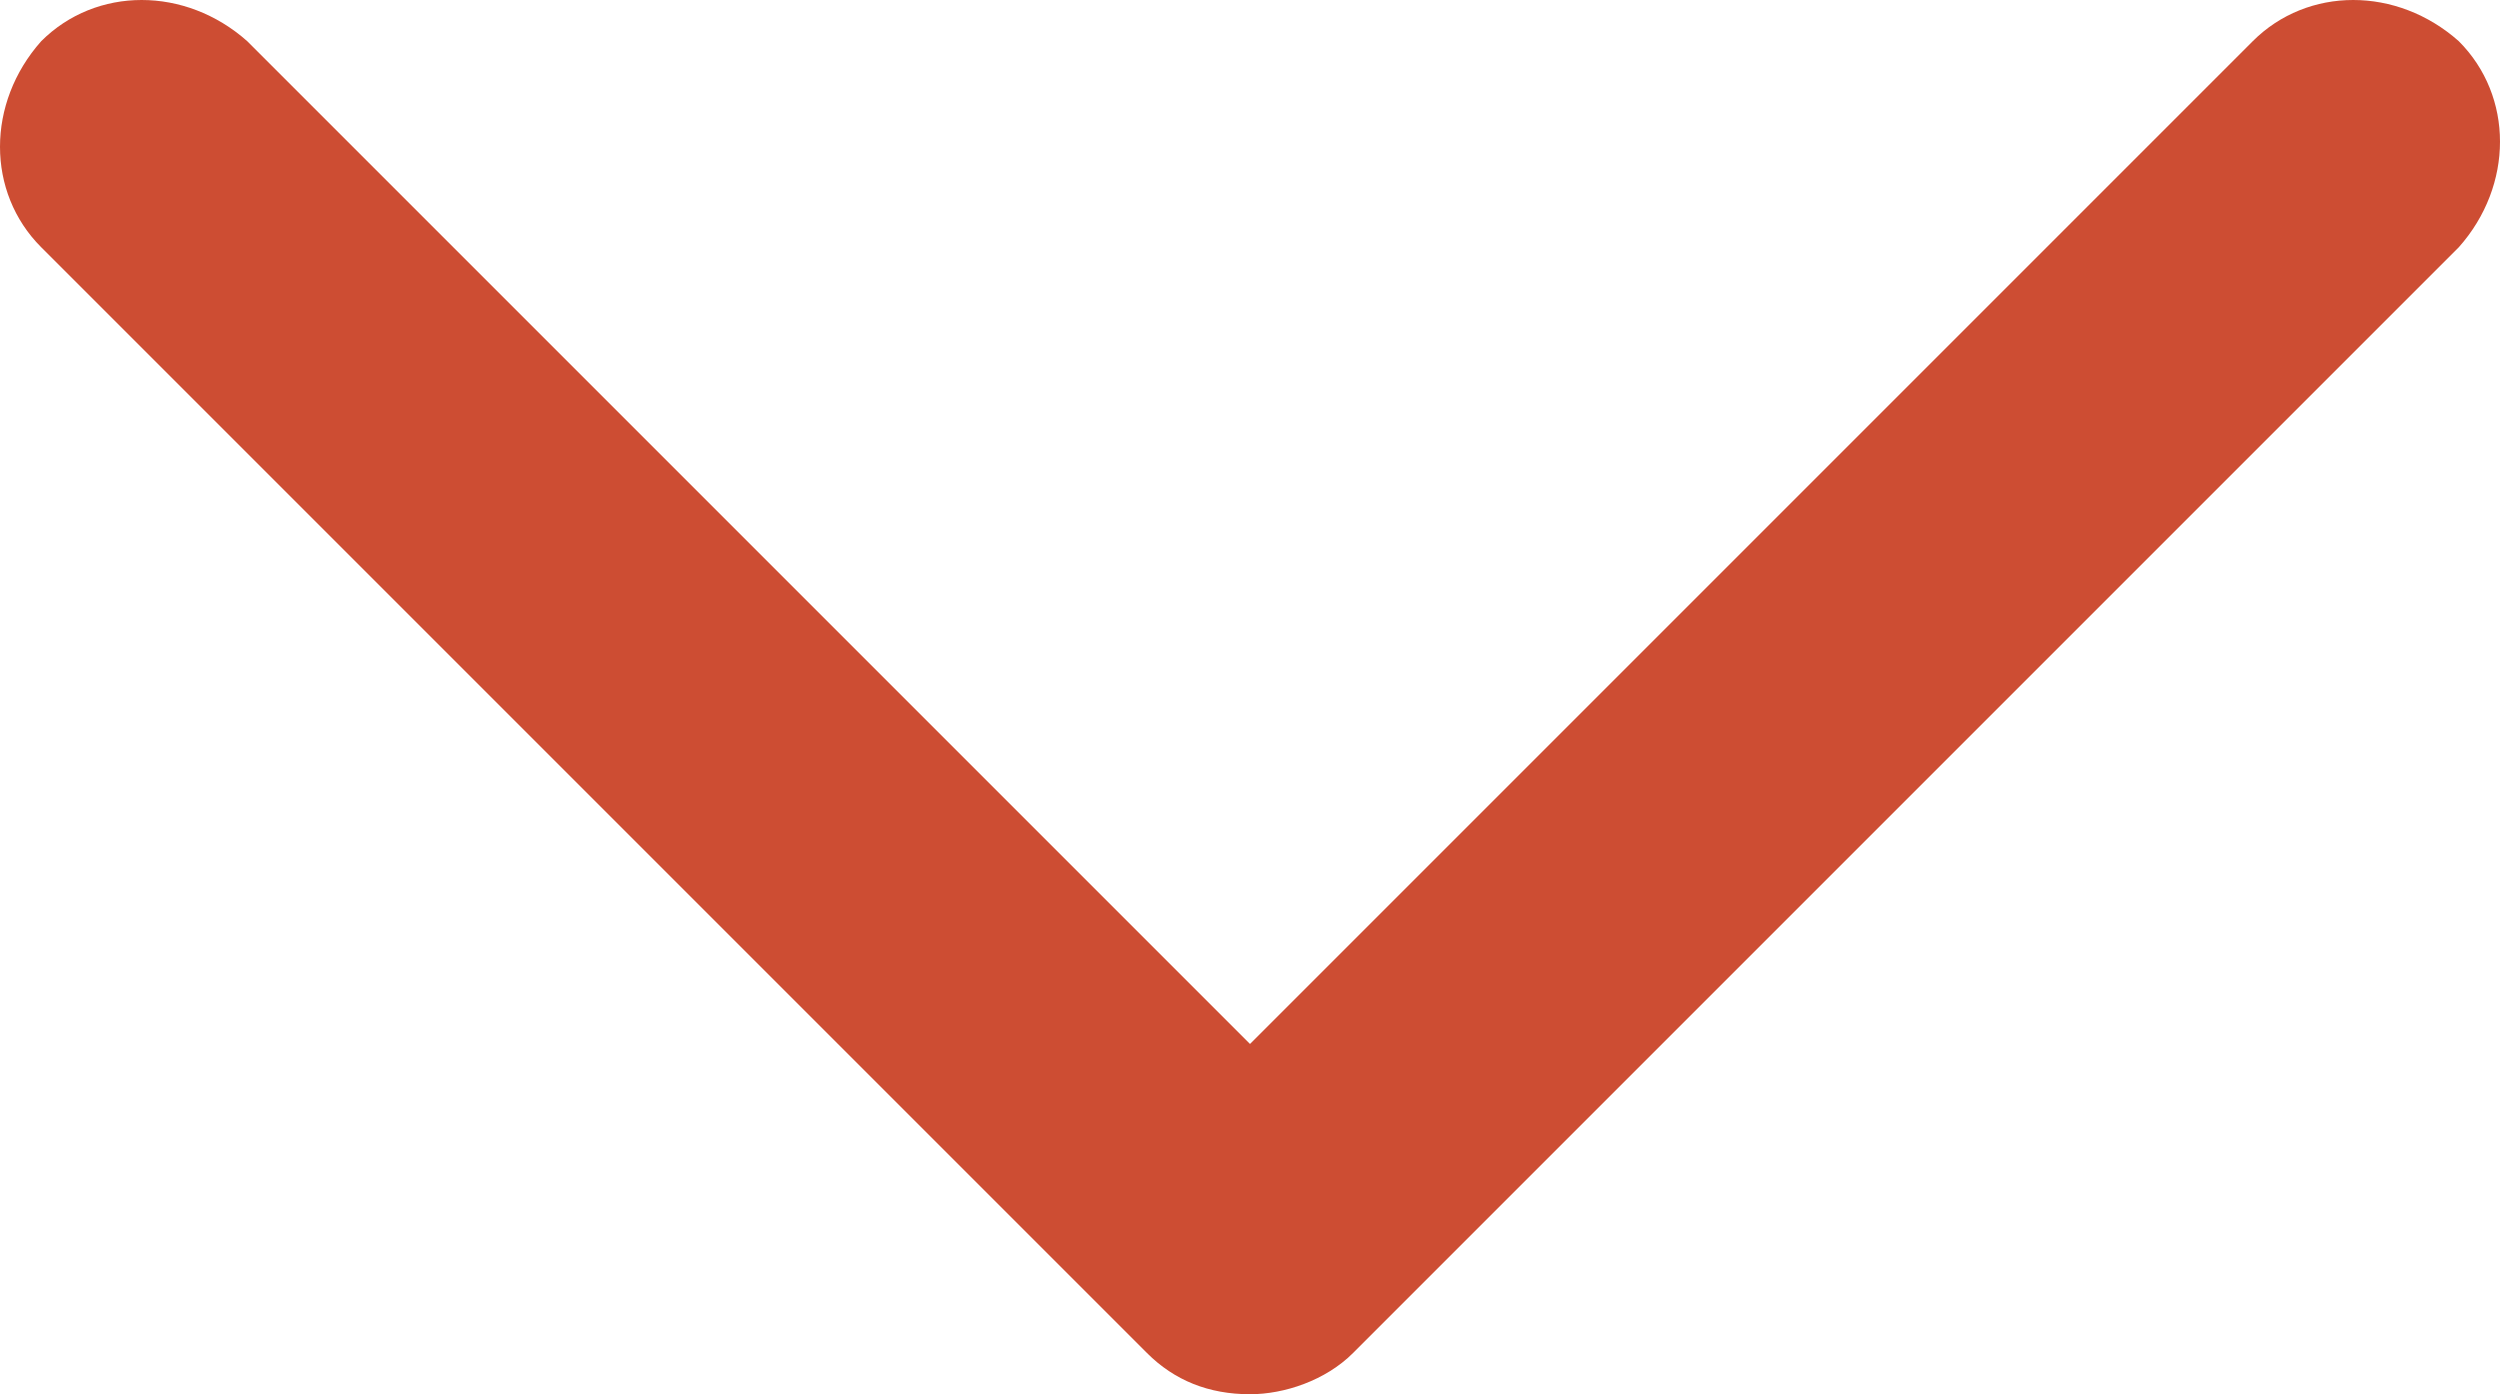 <svg width="364" height="203" viewBox="0 0 364 203" fill="none" xmlns="http://www.w3.org/2000/svg">
<path d="M182 203C176 203 171 201 167 197L6 36C-2 28 -2 15 6 6C14 -2 27 -2 36 6L182 152L328 6C336 -2 349 -2 358 6C366 14 366 27 358 36L197 197C193 201 187 203 182 203Z" fill="#CD4D33"/>
</svg>
